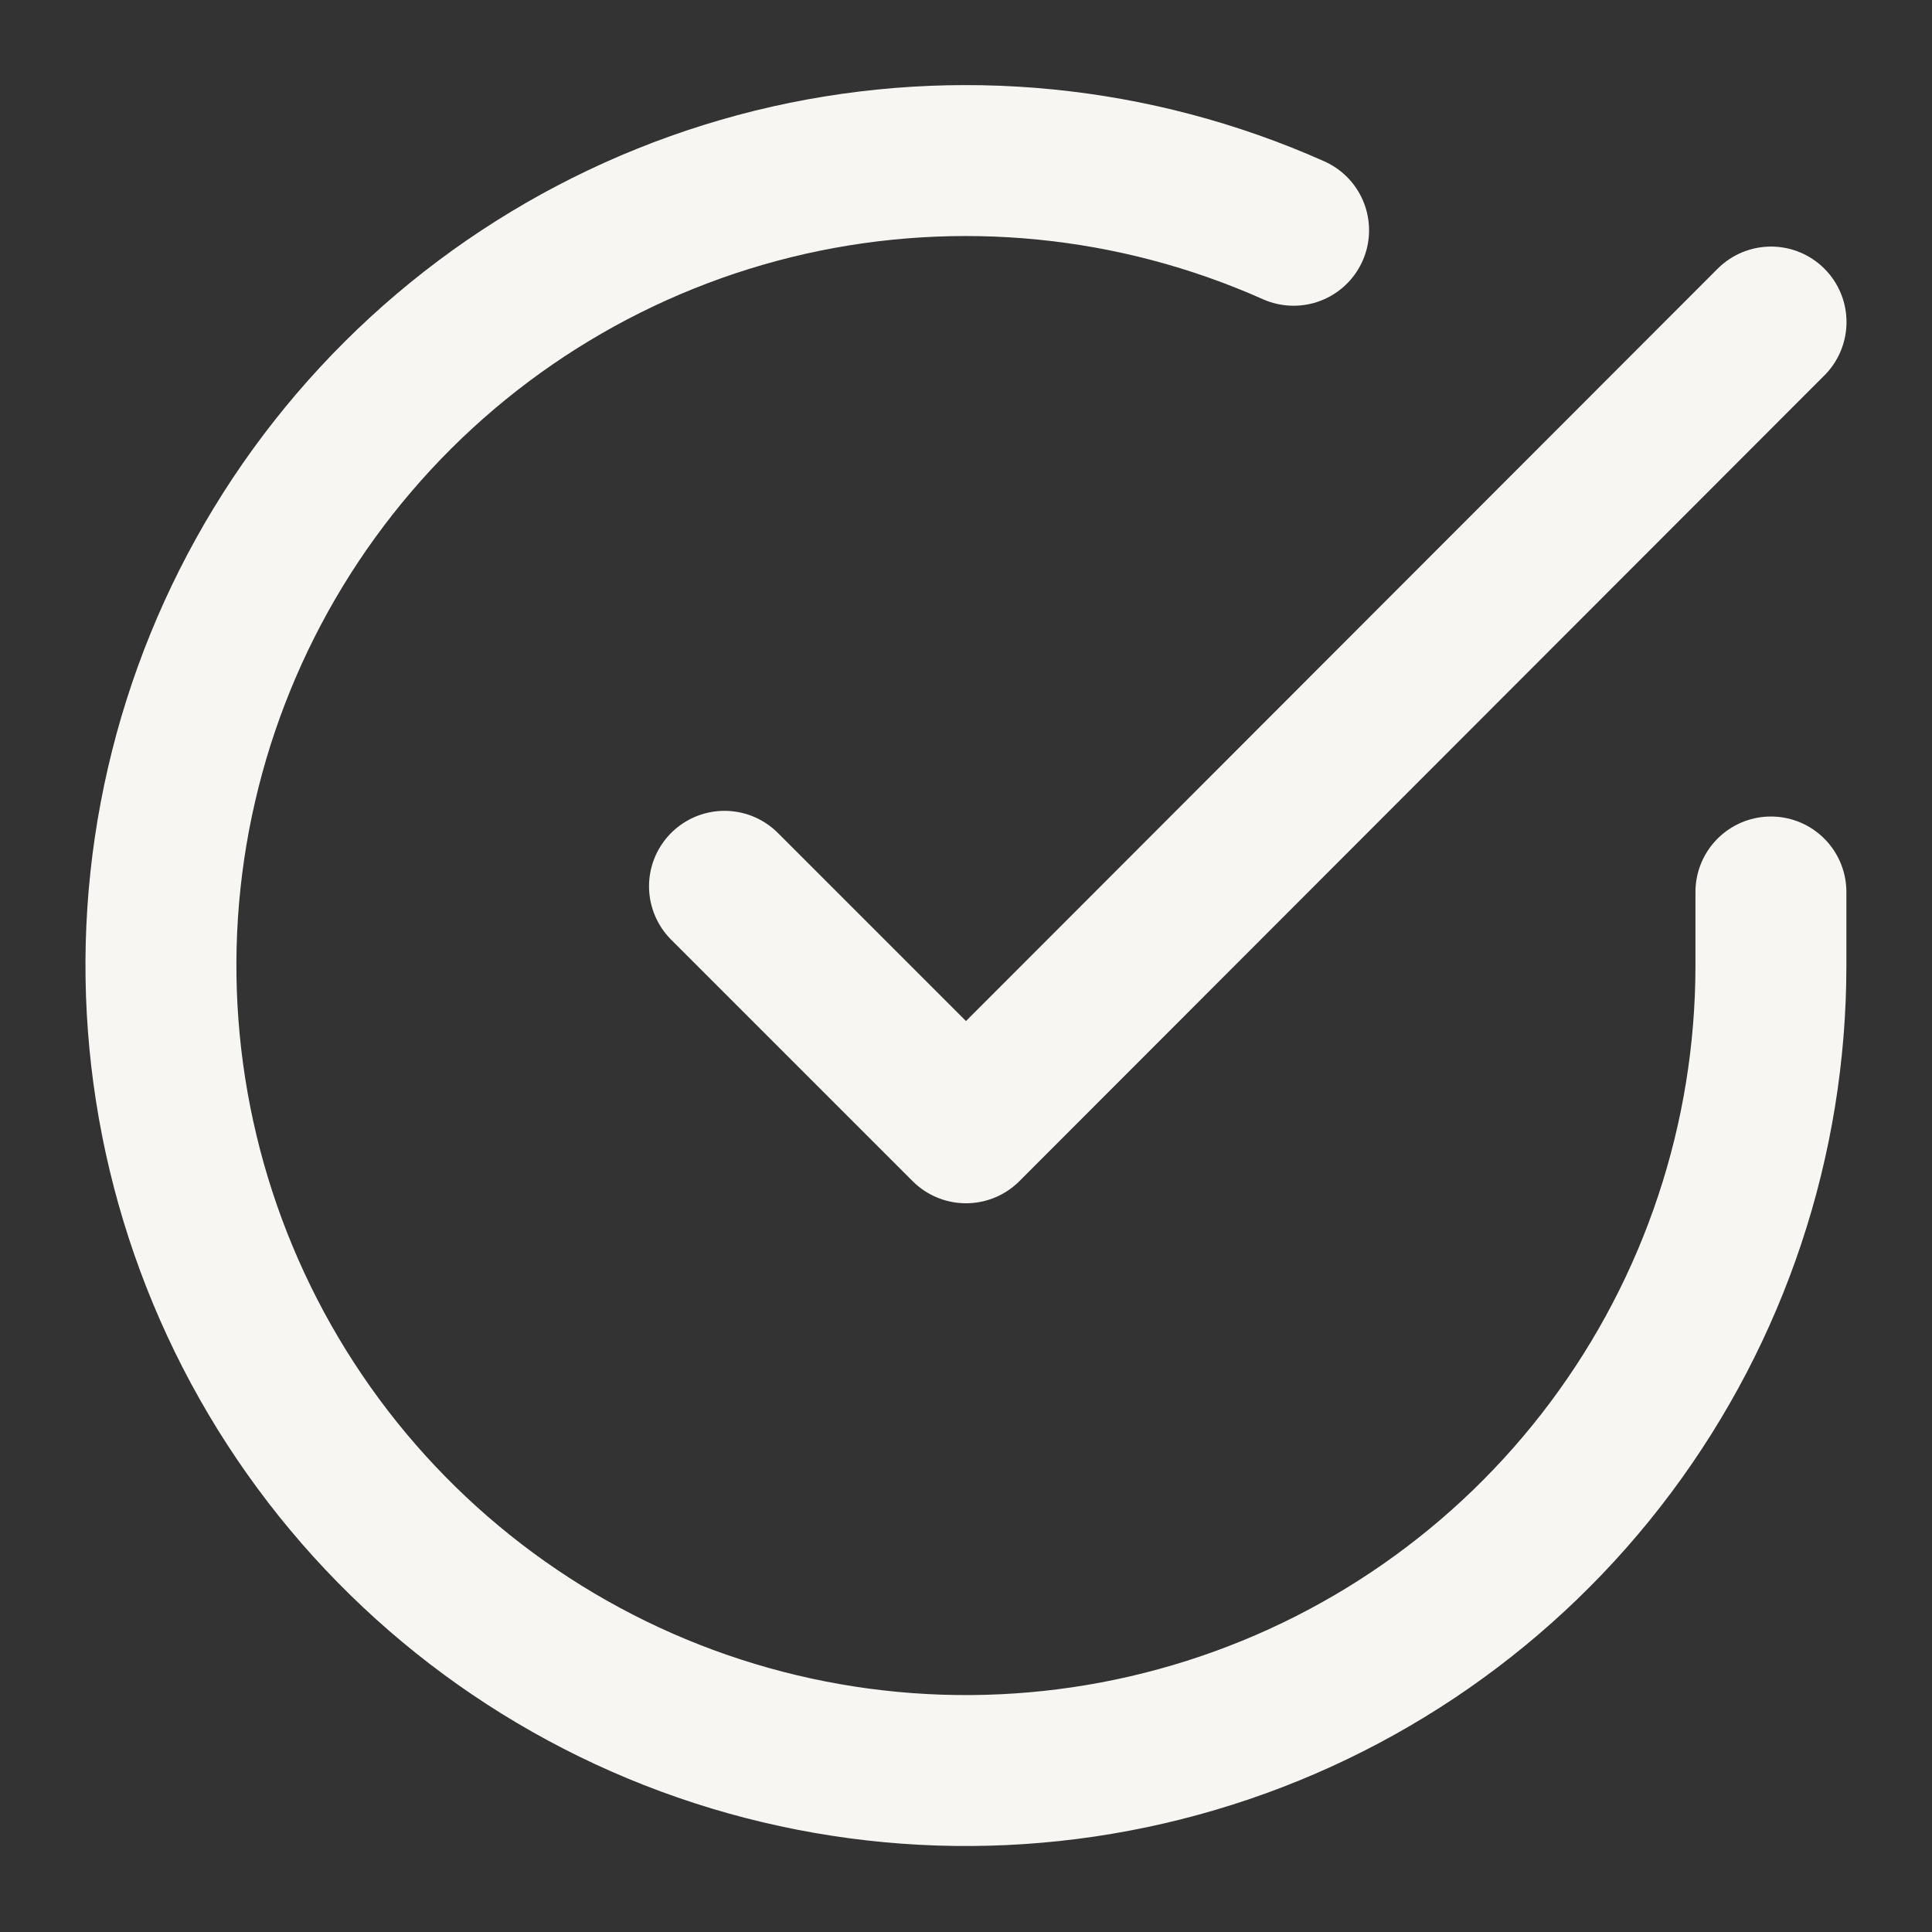 <svg width="16" height="16" viewBox="0 0 16 16" fill="none" xmlns="http://www.w3.org/2000/svg">
<rect x="0" y="0" width="16" height="16" fill="#333333" stroke="none"/>
<g clip-path="url(#clip0_156_2028)">
<path d="M14.666 7.387V8C14.665 9.438 14.2 10.836 13.339 11.988C12.479 13.139 11.268 13.982 9.89 14.389C8.511 14.797 7.038 14.748 5.689 14.25C4.341 13.752 3.189 12.831 2.407 11.625C1.625 10.419 1.253 8.992 1.347 7.558C1.442 6.123 1.998 4.758 2.932 3.665C3.866 2.572 5.128 1.81 6.53 1.493C7.933 1.177 9.4 1.322 10.713 1.907" stroke="#F8F6F2" stroke-width="1.25" stroke-linecap="round" stroke-linejoin="round"/>
<path d="M14.667 2.667L8 9.34L6 7.34" stroke="#F8F6F2" stroke-width="1.25" stroke-linecap="round" stroke-linejoin="round"/>
</g>
<defs>
<clipPath id="clip0_156_2028">
<rect width="16" height="16" fill="white"/>
</clipPath>
</defs>
</svg>
